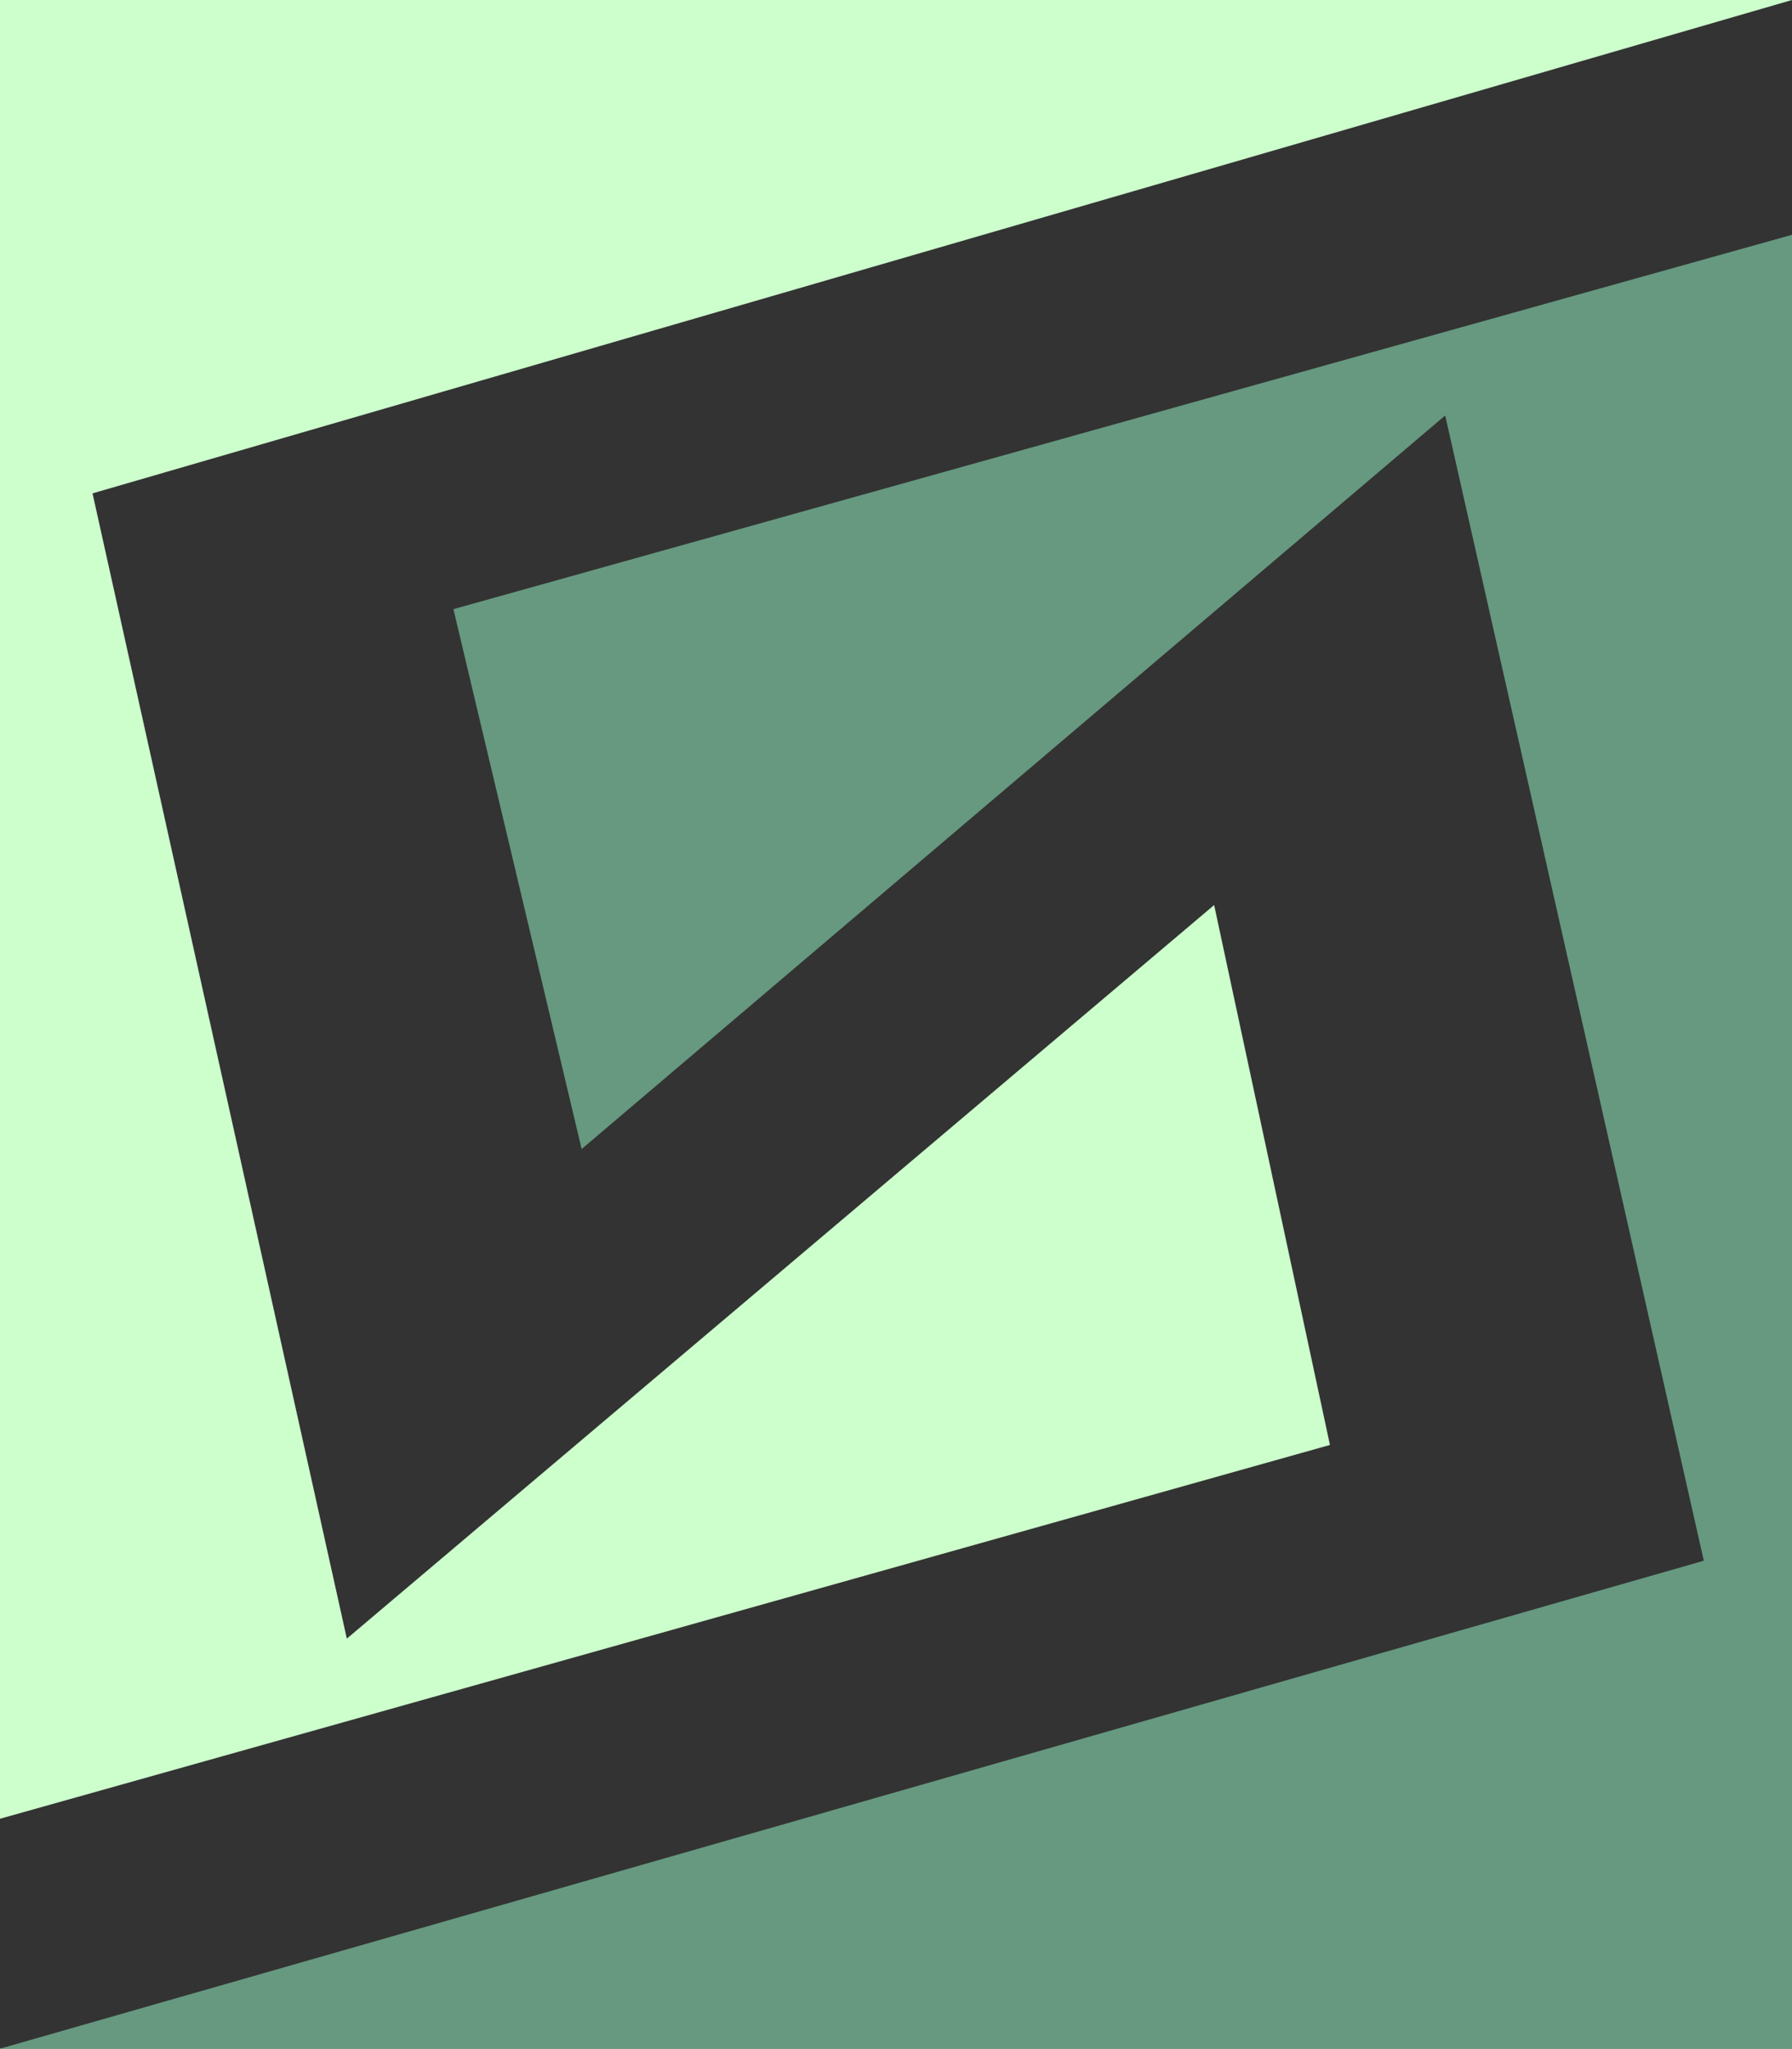 <svg xmlns="http://www.w3.org/2000/svg" width="331.199" height="378.699"><rect width="100%" height="100%" fill="#333333" stroke="none"/><path fill="#669980" d="m107.5 212.402-23.7-99.8 247.4-69.2V378.7H0l314.898-90.2-47.796-211.7L107.5 212.403"/><path fill="#cfc" d="m224.398 167.3 21.403 99.802L0 336.199V0h331.2L17.101 91.2l47 211.702 160.296-135.601"/></svg>
